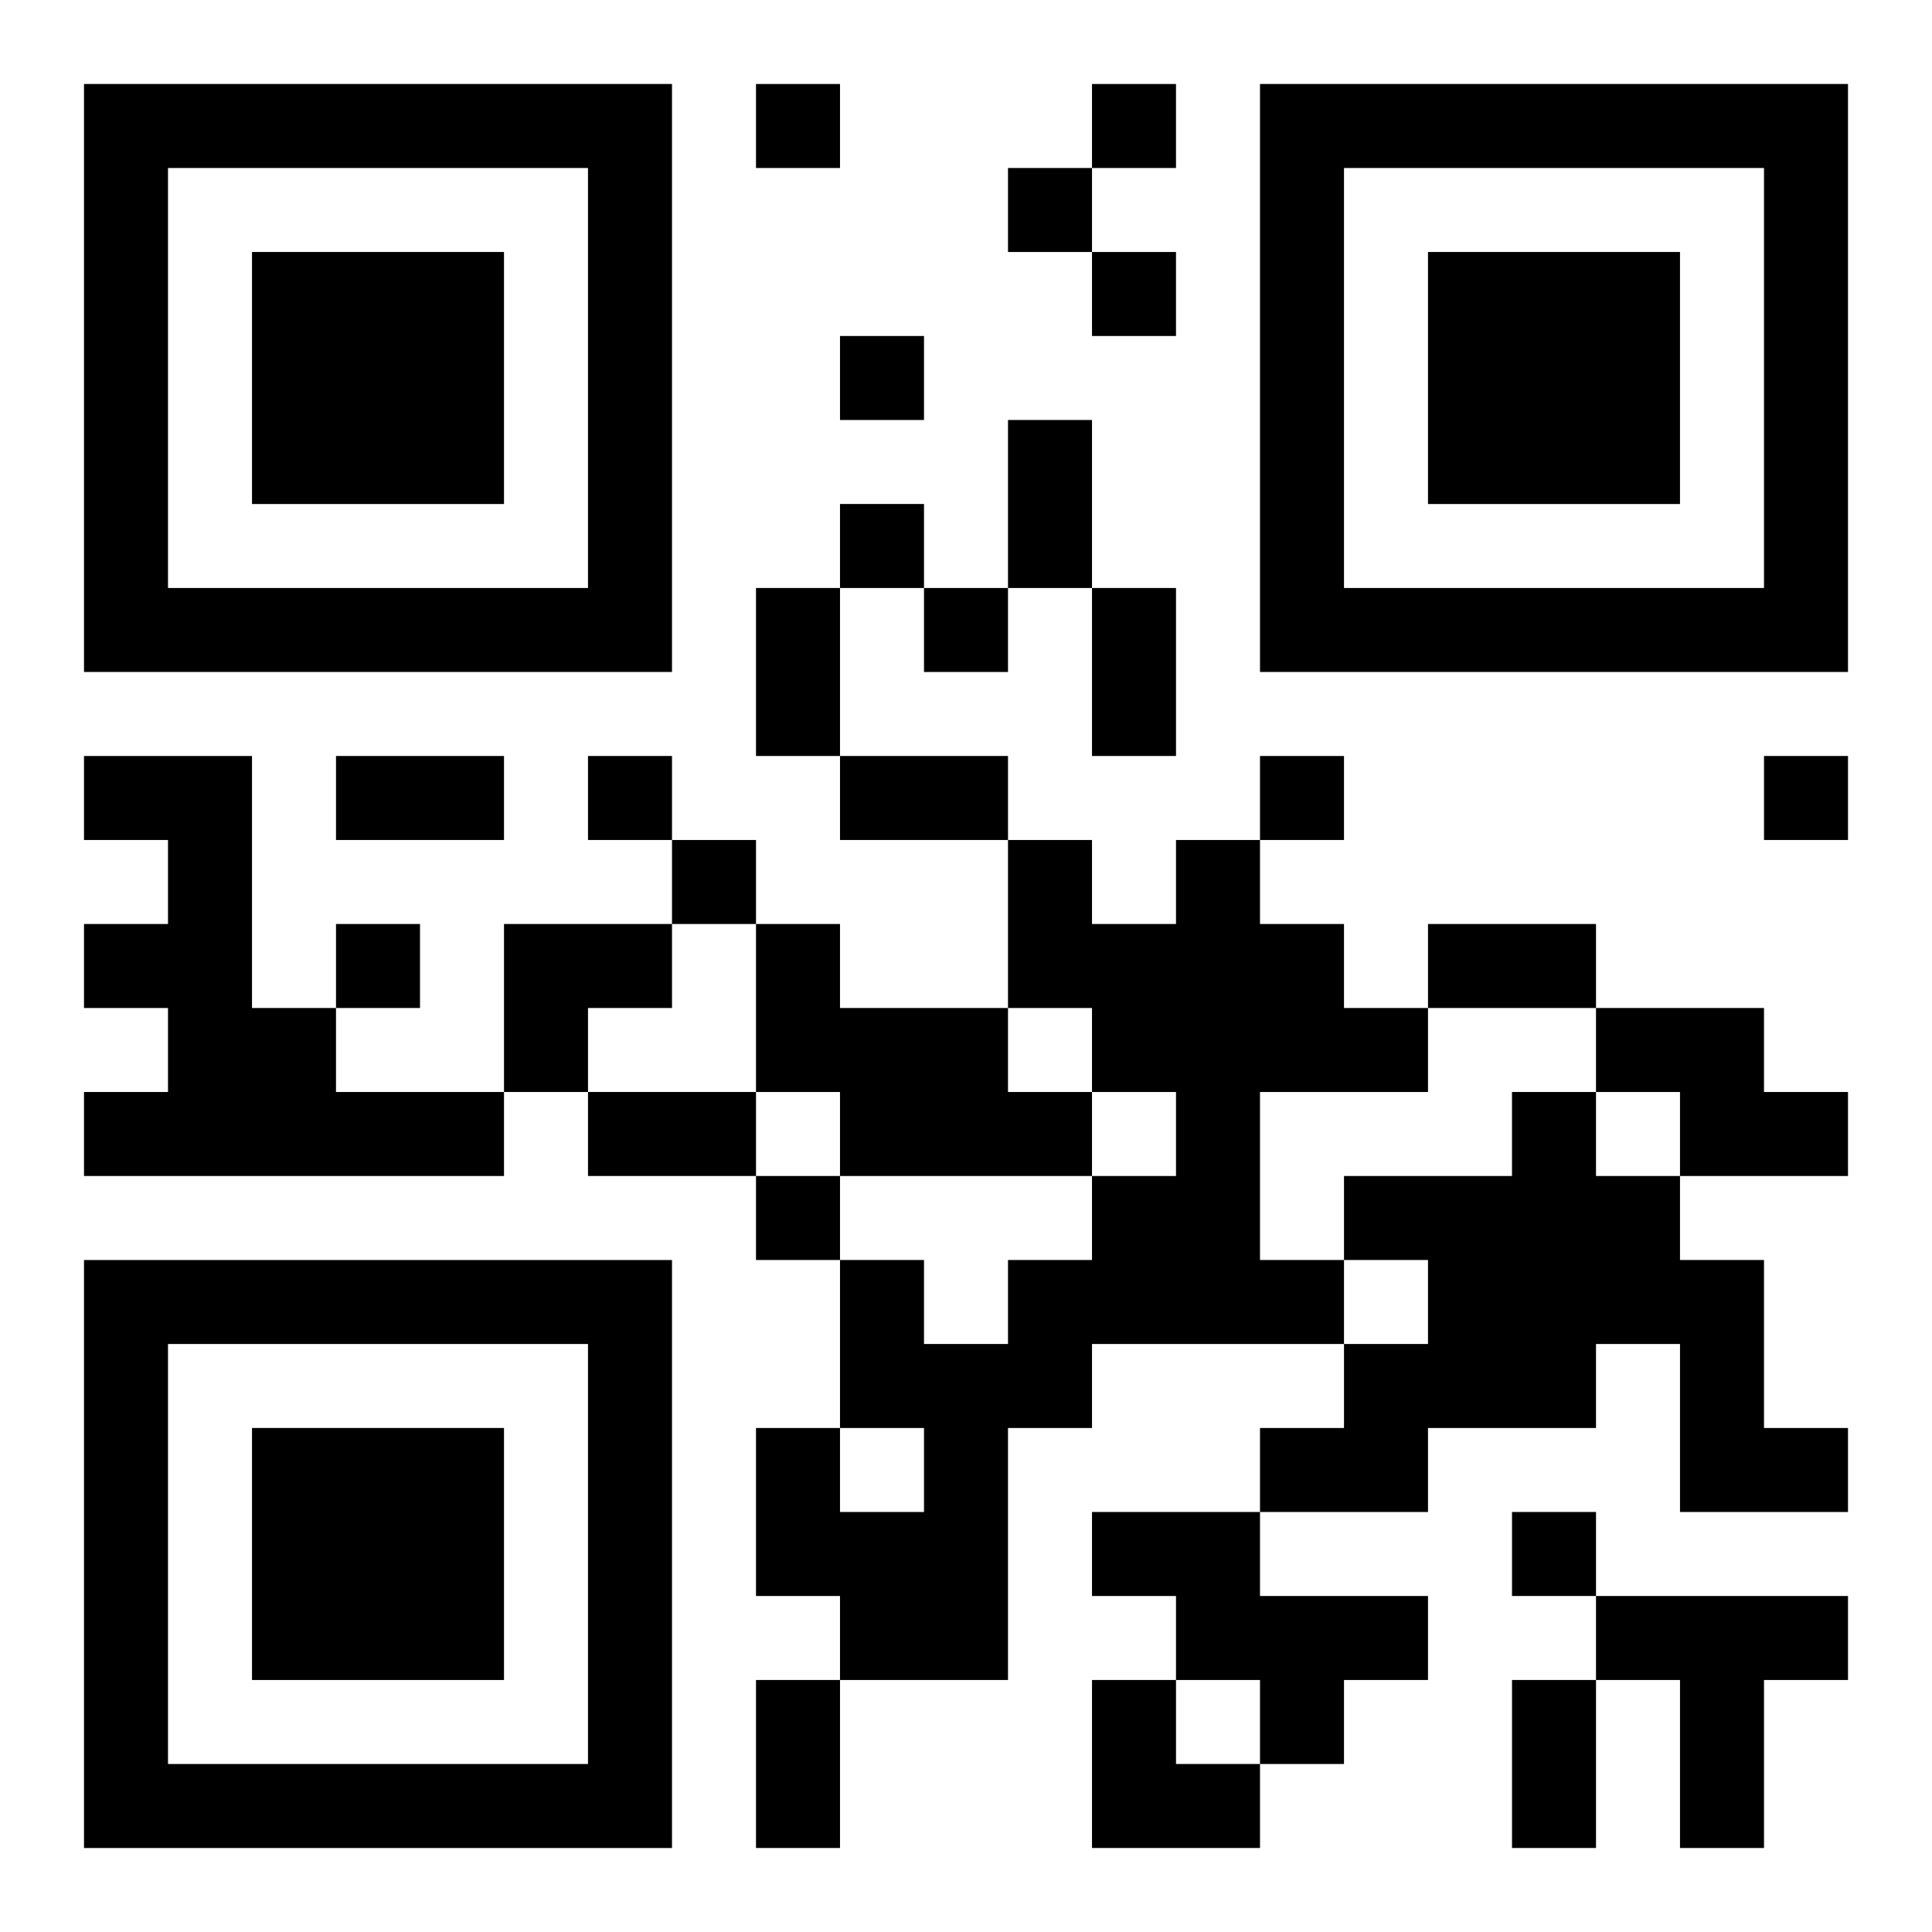 <?xml version="1.0" encoding="UTF-8"?>
<svg width="250" height="250" baseProfile="full" version="1.1" viewBox="-1 -1 23 23" xmlns="http://www.w3.org/2000/svg" xmlns:xlink="http://www.w3.org/1999/xlink"><symbol id="a"><path d="m0 7v7h7v-7h-7zm1 1h5v5h-5v-5zm1 1v3h3v-3h-3z"/></symbol><use y="-7" xlink:href="#a"/><use y="7" xlink:href="#a"/><use x="14" y="-7" xlink:href="#a"/><path d="m0 8h2v3h1v1h2v1h-5v-1h1v-1h-1v-1h1v-1h-1v-1m13 1h1v1h1v1h1v1h-2v2h1v1h-3v1h-1v3h-2v-1h-1v-2h1v1h1v-1h-1v-2h1v1h1v-1h1v-1h1v-1h-1v-1h-1v-2h1v1h1v-1m-5 1h1v1h2v1h1v1h-3v-1h-1v-2m10 1h2v1h1v1h-2v-1h-1v-1m-1 1h1v1h1v1h1v2h1v1h-2v-2h-1v1h-2v1h-2v-1h1v-1h1v-1h-1v-1h2v-1m-5 5h2v1h2v1h-1v1h-1v-1h-1v-1h-1v-1m6 1h3v1h-1v2h-1v-2h-1v-1m-10-18v1h1v-1h-1m4 0v1h1v-1h-1m-1 1v1h1v-1h-1m1 1v1h1v-1h-1m-3 1v1h1v-1h-1m0 2v1h1v-1h-1m1 1v1h1v-1h-1m-4 2v1h1v-1h-1m8 0v1h1v-1h-1m6 0v1h1v-1h-1m-13 1v1h1v-1h-1m-4 1v1h1v-1h-1m5 3v1h1v-1h-1m9 4v1h1v-1h-1m-6-13h1v2h-1v-2m-3 2h1v2h-1v-2m4 0h1v2h-1v-2m-9 2h2v1h-2v-1m6 0h2v1h-2v-1m7 2h2v1h-2v-1m-10 2h2v1h-2v-1m2 7h1v2h-1v-2m9 0h1v2h-1v-2m-12-9h2v1h-1v1h-1zm7 9h1v1h1v1h-2z"/></svg>
